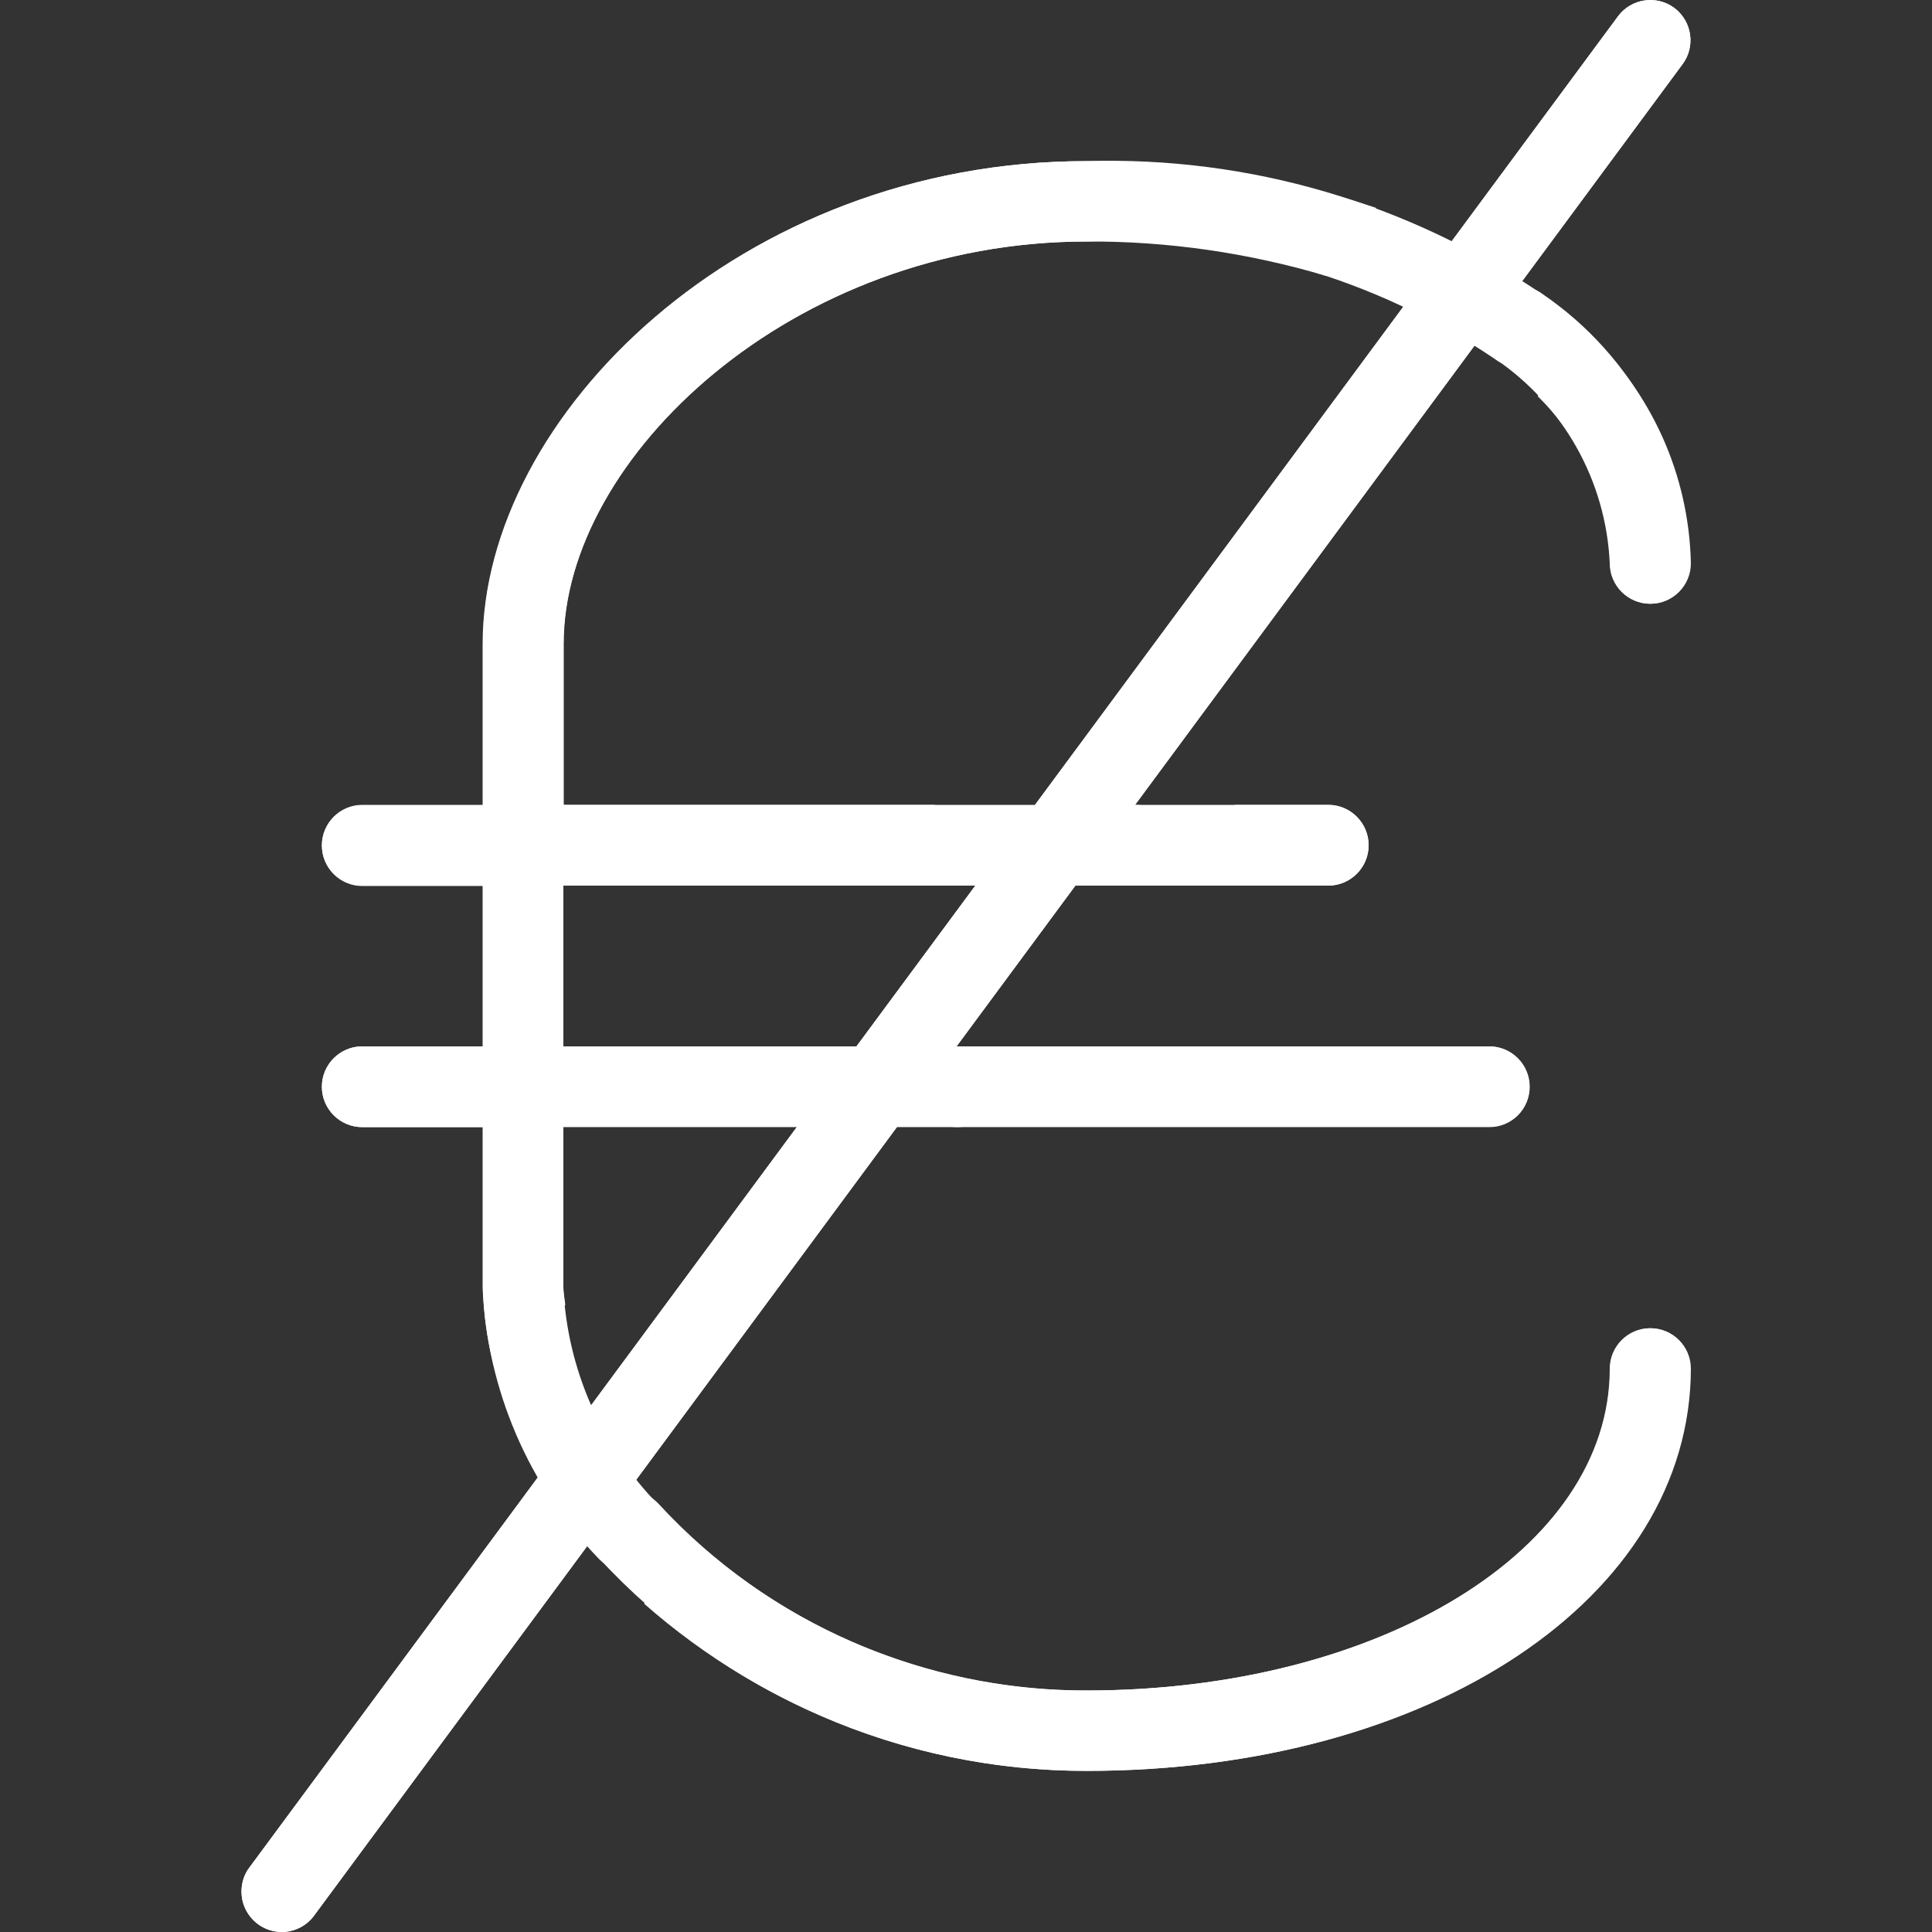 <?xml version="1.0" encoding="utf-8"?>
<!-- Generator: Adobe Illustrator 22.0.0, SVG Export Plug-In . SVG Version: 6.00 Build 0)  -->
<svg version="1.1" id="Capa_1" xmlns="http://www.w3.org/2000/svg" xmlns:xlink="http://www.w3.org/1999/xlink" x="0px" y="0px"
	 viewBox="0 0 512 512" style="enable-background:new 0 0 512 512;" xml:space="preserve">
<rect x="0" y="0" width="512" height="512" fill="#333333" stroke="none"/>
<style type="text/css">
	.st0{fill:#FFFFFF;}
</style>
<g>
	<path class="st0" d="M352,234.7c5.9,0,10.7-4.8,10.7-10.7c0-5.9-4.8-10.7-10.7-10.7h-24.7l-15.9,21.3L352,234.7L352,234.7z"/>
	<path class="st0" d="M96,277.3c-5.9,0-10.7,4.8-10.7,10.7s4.8,10.7,10.7,10.7h32v42.7c0.2,9.3,1.9,18.5,4.9,27.3l16.9-22.9
		c-0.1-1.5-0.5-3-0.5-4.5v-42.7h35.3l15.9-21.3h-51.2v-42.7H232l15.8-21.3h-98.4v-42.7C149.3,121.4,209.9,64,288,64
		c21.5-0.1,42.8,3,63.4,9.1l13.3-18C340,46.8,314.1,42.6,288,42.7c-91.6,0-160,67.6-160,128v42.7H96c-5.9,0-10.7,4.8-10.7,10.7
		c0,5.9,4.8,10.7,10.7,10.7h32v42.7L96,277.3L96,277.3z"/>
	<path class="st0" d="M405.3,288c0-5.9-4.8-10.7-10.7-10.7H280l-15.8,21.3h130.4C400.6,298.7,405.3,293.9,405.3,288z"/>
	<path class="st0" d="M407.5,105c12,11.7,18.9,27.6,19.2,44.3c0,5.9,4.8,10.7,10.7,10.7s10.7-4.8,10.7-10.7
		c-0.5-23.5-10.5-45.7-27.9-61.6L407.5,105z"/>
	<path class="st0" d="M437.3,352c-5.9,0-10.7,4.8-10.7,10.7c0,47.9-60.9,85.3-138.7,85.3c-38.6,0-75.8-14.3-104.4-40.3l-12.8,17.3
		c32.4,28.5,74,44.3,117.2,44.3c91.2,0,160-45.8,160-106.7C448,356.8,443.2,352,437.3,352z"/>
</g>
<path class="st0" d="M74.7,512c-5.9,0-10.7-4.8-10.7-10.7c0-2.3,0.7-4.6,2.1-6.4L428.8,4.3c3.5-4.7,10.2-5.7,14.9-2.2
	s5.7,10.2,2.2,14.9c0,0,0,0,0,0L83.2,507.7C81.2,510.4,78,512,74.7,512z"/>
<path class="st0" d="M437.3,160c-5.9,0-10.7-4.8-10.7-10.7c-1-21.9-12.3-42-30.5-54.3c-4.7-3.5-5.7-10.2-2.1-14.9
	c3.5-4.7,10.2-5.7,14.9-2.1l0,0c23.7,16.2,38.2,42.7,39,71.3C448,155.2,443.2,160,437.3,160z"/>
<path class="st0" d="M166.6,416.5c-3,0-5.9-1.3-8-3.5c-18.6-19.3-29.5-44.8-30.7-71.6V170.7c0-60.4,68.4-128,160-128
	c43.1-1.3,85.4,11.1,121,35.4c4.7,3.5,5.7,10.2,2.1,14.9s-10.2,5.7-14.9,2.1C364.3,73.6,326.5,62.7,288,64
	c-78.1,0-138.7,57.3-138.7,106.7v170.7c1.1,21.6,10.1,41.9,25.2,57.4c3.9,4.4,3.6,11.1-0.8,15.1
	C171.8,415.5,169.2,416.5,166.6,416.5L166.6,416.5z"/>
<path class="st0" d="M288,469.3c-49.1,0.1-96-20.3-129.3-56.4c-3.9-4.4-3.6-11.1,0.8-15.1c4.4-3.9,11.1-3.6,15.1,0.8
	C203.8,430.3,245,448.2,288,448c77.8,0,138.7-37.5,138.7-85.3c0-5.9,4.8-10.7,10.7-10.7s10.7,4.8,10.7,10.7
	C448,423.5,379.2,469.3,288,469.3z"/>
<path class="st0" d="M352,234.7h-51c-5.9,0-10.7-4.8-10.7-10.7c0-5.9,4.8-10.7,10.7-10.7h51c5.9,0,10.7,4.8,10.7,10.7
	C362.7,229.9,357.9,234.7,352,234.7z"/>
<path class="st0" d="M301,234.7H96c-5.9,0-10.7-4.8-10.7-10.7c0-5.9,4.8-10.7,10.7-10.7h205c5.9,0,10.7,4.8,10.7,10.7
	C311.7,229.9,306.9,234.7,301,234.7z"/>
<path class="st0" d="M394.7,298.7h-141c-5.9,0-10.7-4.8-10.7-10.7s4.8-10.7,10.7-10.7h141c5.9,0,10.7,4.8,10.7,10.7
	S400.6,298.7,394.7,298.7z"/>
<path class="st0" d="M253.7,298.7H96c-5.9,0-10.7-4.8-10.7-10.7s4.8-10.7,10.7-10.7h157.7c5.9,0,10.7,4.8,10.7,10.7
	C264.3,293.9,259.6,298.7,253.7,298.7z"/>
<path class="st0" d="M74.7,512c-5.9,0-10.7-4.8-10.7-10.7c0-2.3,0.7-4.6,2.1-6.4L428.8,4.3c3.5-4.7,10.2-5.7,14.9-2.2
	s5.7,10.2,2.2,14.9c0,0,0,0,0,0L83.2,507.7C81.2,510.4,78,512,74.7,512z"/>
</svg>
